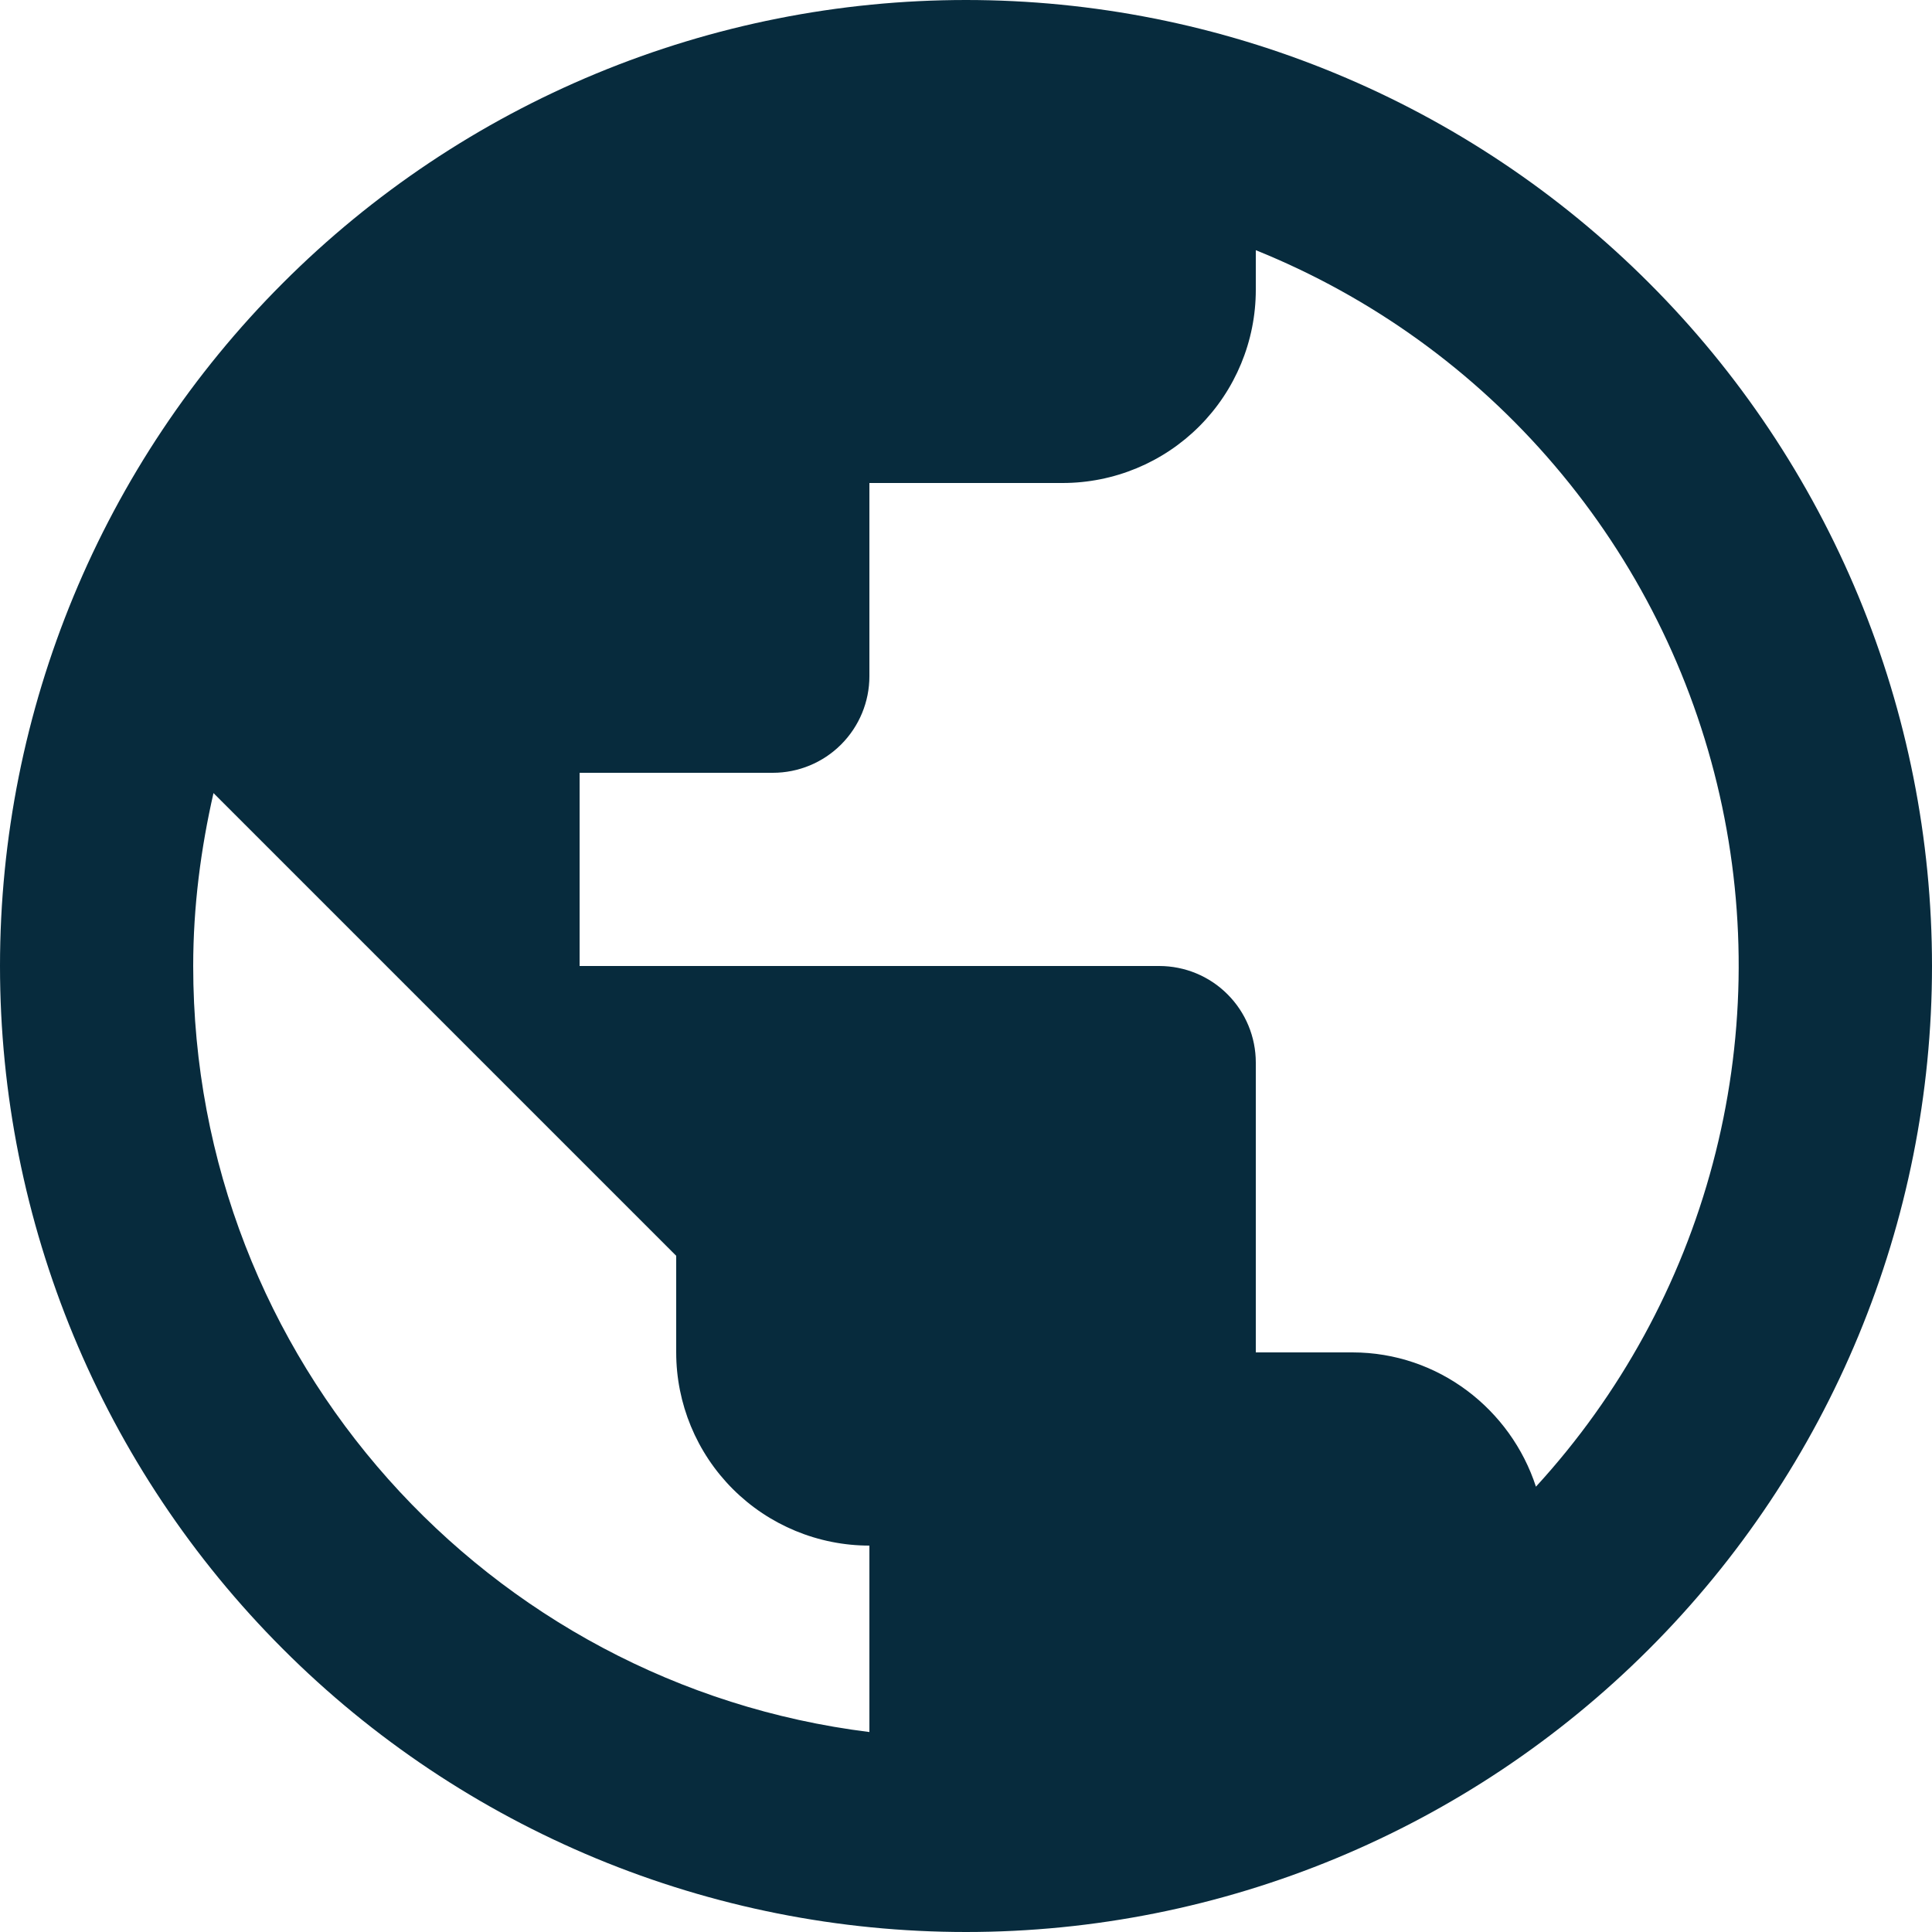 <?xml version="1.0" encoding="UTF-8"?>
<svg xmlns="http://www.w3.org/2000/svg" width="24" height="24" viewBox="0 0 24 24" fill="none">
  <path d="M19.08 18.468C18.768 17.508 17.868 16.8 16.8 16.8H15.6V13.2C15.6 12.882 15.474 12.576 15.248 12.351C15.024 12.126 14.718 12 14.4 12H7.2V9.6H9.6C9.918 9.6 10.223 9.474 10.448 9.249C10.674 9.023 10.8 8.718 10.8 8.4V6H13.2C13.836 6 14.447 5.747 14.897 5.297C15.347 4.847 15.6 4.237 15.6 3.6V3.108C17.036 3.687 18.31 4.605 19.313 5.784C20.317 6.963 21.02 8.367 21.362 9.877C21.704 11.387 21.675 12.957 21.277 14.453C20.88 15.949 20.126 17.327 19.08 18.468ZM10.8 21.516C6.06 20.928 2.4 16.896 2.4 12C2.4 11.256 2.496 10.536 2.652 9.852L8.4 15.6V16.8C8.4 17.436 8.653 18.047 9.103 18.497C9.553 18.947 10.164 19.2 10.8 19.2M12 0C10.424 0 8.864 0.31 7.408 0.913C5.952 1.516 4.629 2.4 3.515 3.515C1.264 5.765 0 8.817 0 12C0 15.183 1.264 18.235 3.515 20.485C4.629 21.6 5.952 22.483 7.408 23.087C8.864 23.69 10.424 24 12 24C15.183 24 18.235 22.736 20.485 20.485C22.736 18.235 24 15.183 24 12C24 10.424 23.69 8.864 23.087 7.408C22.483 5.952 21.6 4.629 20.485 3.515C19.371 2.4 18.048 1.516 16.592 0.913C15.136 0.31 13.576 0 12 0Z" fill="#072B3D"></path>
</svg>
